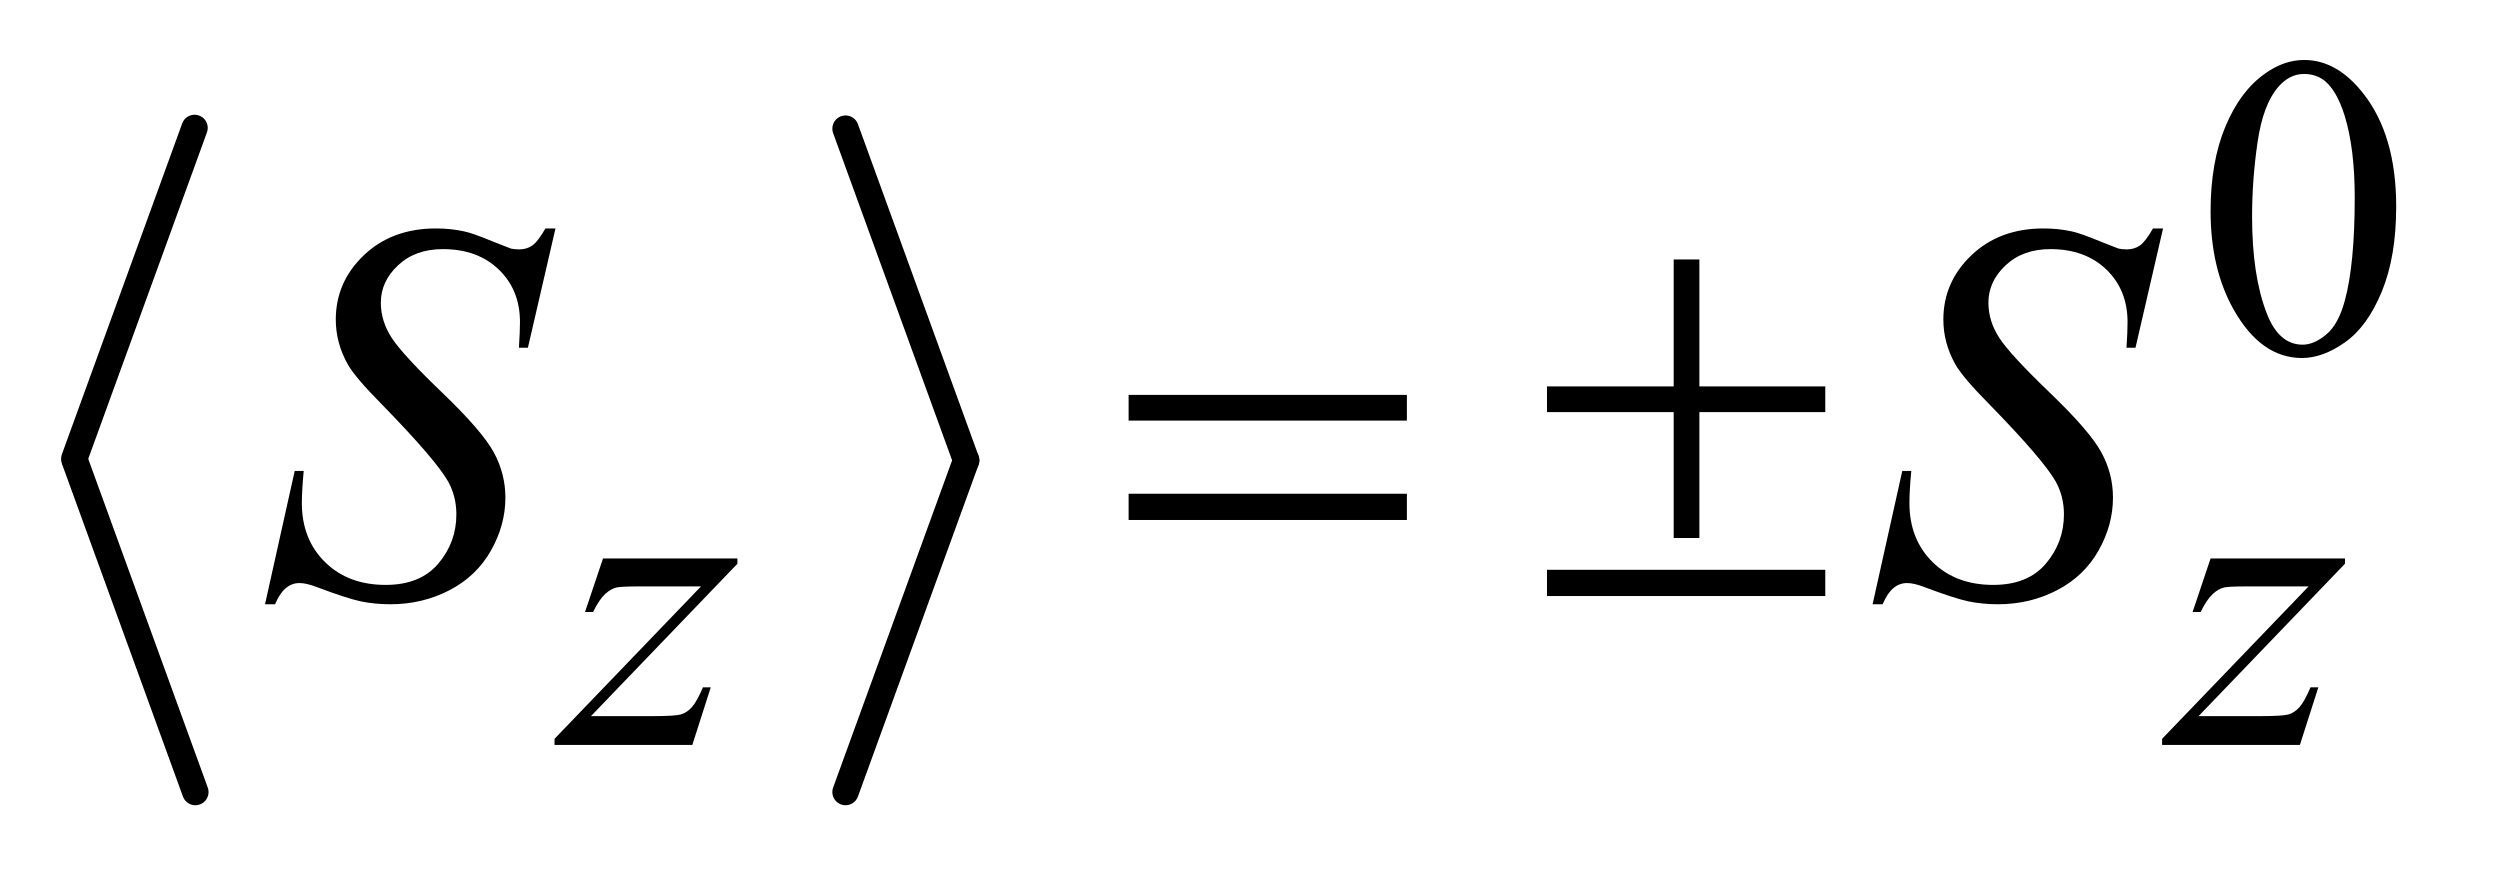 <?xml version="1.0" encoding="UTF-8"?>
<!DOCTYPE svg PUBLIC '-//W3C//DTD SVG 1.0//EN'
          'http://www.w3.org/TR/2001/REC-SVG-20010904/DTD/svg10.dtd'>
<svg stroke-dasharray="none" shape-rendering="auto" xmlns="http://www.w3.org/2000/svg" font-family="'Dialog'" text-rendering="auto" width="65" fill-opacity="1" color-interpolation="auto" color-rendering="auto" preserveAspectRatio="xMidYMid meet" font-size="12px" viewBox="0 0 65 23" fill="black" xmlns:xlink="http://www.w3.org/1999/xlink" stroke="black" image-rendering="auto" stroke-miterlimit="10" stroke-linecap="square" stroke-linejoin="miter" font-style="normal" stroke-width="1" height="23" stroke-dashoffset="0" font-weight="normal" stroke-opacity="1"
><!--Generated by the Batik Graphics2D SVG Generator--><defs id="genericDefs"
  /><g
  ><defs id="defs1"
    ><clipPath clipPathUnits="userSpaceOnUse" id="clipPath1"
      ><path d="M0.975 2.106 L41.778 2.106 L41.778 16.472 L0.975 16.472 L0.975 2.106 Z"
      /></clipPath
      ><clipPath clipPathUnits="userSpaceOnUse" id="clipPath2"
      ><path d="M31.151 67.511 L31.151 527.951 L1334.746 527.951 L1334.746 67.511 Z"
      /></clipPath
    ></defs
    ><g stroke-width="14" transform="scale(1.576,1.576) translate(-0.975,-2.106) matrix(0.031,0,0,0.031,0,0)" stroke-linejoin="round" stroke-linecap="round"
    ><line y2="312" fill="none" x1="135" clip-path="url(#clipPath2)" x2="71" y1="136"
    /></g
    ><g stroke-width="14" transform="matrix(0.049,0,0,0.049,-1.536,-3.319)" stroke-linejoin="round" stroke-linecap="round"
    ><line y2="488" fill="none" x1="71" clip-path="url(#clipPath2)" x2="135" y1="312"
    /></g
    ><g stroke-width="14" transform="matrix(0.049,0,0,0.049,-1.536,-3.319)" stroke-linejoin="round" stroke-linecap="round"
    ><line y2="312" fill="none" x1="480" clip-path="url(#clipPath2)" x2="544" y1="136"
    /></g
    ><g stroke-width="14" transform="matrix(0.049,0,0,0.049,-1.536,-3.319)" stroke-linejoin="round" stroke-linecap="round"
    ><line y2="488" fill="none" x1="544" clip-path="url(#clipPath2)" x2="480" y1="312"
    /></g
    ><g transform="matrix(0.049,0,0,0.049,-1.536,-3.319)"
    ><path d="M1204.312 179.75 Q1204.312 153.703 1212.172 134.891 Q1220.031 116.078 1233.062 106.875 Q1243.172 99.562 1253.953 99.562 Q1271.469 99.562 1285.391 117.422 Q1302.797 139.547 1302.797 177.391 Q1302.797 203.906 1295.164 222.438 Q1287.531 240.969 1275.68 249.336 Q1263.828 257.703 1252.828 257.703 Q1231.047 257.703 1216.547 231.984 Q1204.312 210.297 1204.312 179.75 ZM1226.328 182.562 Q1226.328 214.016 1234.078 233.891 Q1240.469 250.625 1253.156 250.625 Q1259.234 250.625 1265.742 245.172 Q1272.25 239.719 1275.625 226.922 Q1280.797 207.609 1280.797 172.453 Q1280.797 146.406 1275.406 129 Q1271.359 116.078 1264.953 110.688 Q1260.344 106.984 1253.844 106.984 Q1246.203 106.984 1240.25 113.828 Q1232.156 123.156 1229.242 143.148 Q1226.328 163.141 1226.328 182.562 Z" stroke="none" clip-path="url(#clipPath2)"
    /></g
    ><g transform="matrix(0.049,0,0,0.049,-1.536,-3.319)"
    ><path d="M351.312 364.062 L422.625 364.062 L422.625 366.859 L344.922 447.719 L377.828 447.719 Q389.5 447.719 392.648 446.82 Q395.797 445.922 398.43 443.008 Q401.062 440.094 404.328 432.453 L408.484 432.453 L398.703 463 L325.594 463 L325.594 459.75 L403.312 378.891 L370.969 378.891 Q360.75 378.891 358.609 379.438 Q355.469 380.125 352.383 382.984 Q349.297 385.844 346.031 392.469 L341.766 392.469 L351.312 364.062 ZM1204.312 364.062 L1275.625 364.062 L1275.625 366.859 L1197.922 447.719 L1230.828 447.719 Q1242.5 447.719 1245.648 446.82 Q1248.797 445.922 1251.43 443.008 Q1254.062 440.094 1257.328 432.453 L1261.484 432.453 L1251.703 463 L1178.594 463 L1178.594 459.75 L1256.312 378.891 L1223.969 378.891 Q1213.75 378.891 1211.609 379.438 Q1208.469 380.125 1205.383 382.984 Q1202.297 385.844 1199.031 392.469 L1194.766 392.469 L1204.312 364.062 Z" stroke="none" clip-path="url(#clipPath2)"
    /></g
    ><g transform="matrix(0.049,0,0,0.049,-1.536,-3.319)"
    ><path d="M171.969 388.359 L187.719 317.625 L192.5 317.625 Q191.516 327.891 191.516 334.641 Q191.516 353.906 203.82 366 Q216.125 378.094 235.953 378.094 Q254.375 378.094 263.938 366.773 Q273.5 355.453 273.5 340.688 Q273.5 331.125 269.141 323.25 Q262.531 311.578 233.844 282.188 Q219.922 268.125 215.984 261.234 Q209.516 249.844 209.516 237.328 Q209.516 217.359 224.422 203.156 Q239.328 188.953 262.672 188.953 Q270.547 188.953 277.578 190.5 Q281.938 191.344 293.469 196.125 Q301.625 199.359 302.469 199.641 Q304.438 200.062 306.828 200.062 Q310.906 200.062 313.859 197.953 Q316.812 195.844 320.75 188.953 L326.094 188.953 L311.469 252.234 L306.688 252.234 Q307.25 243.797 307.25 238.594 Q307.25 221.578 296 210.75 Q284.75 199.922 266.328 199.922 Q251.703 199.922 242.562 208.5 Q233.422 217.078 233.422 228.328 Q233.422 238.172 239.258 247.102 Q245.094 256.031 266.117 276.211 Q287.141 296.391 293.328 307.711 Q299.516 319.031 299.516 331.828 Q299.516 346.312 291.852 359.883 Q284.188 373.453 269.844 380.906 Q255.5 388.359 238.484 388.359 Q230.047 388.359 222.734 386.812 Q215.422 385.266 199.391 379.219 Q193.906 377.109 190.25 377.109 Q181.953 377.109 177.312 388.359 L171.969 388.359 ZM1024.969 388.359 L1040.719 317.625 L1045.5 317.625 Q1044.516 327.891 1044.516 334.641 Q1044.516 353.906 1056.82 366 Q1069.125 378.094 1088.953 378.094 Q1107.375 378.094 1116.938 366.773 Q1126.5 355.453 1126.5 340.688 Q1126.5 331.125 1122.141 323.25 Q1115.531 311.578 1086.844 282.188 Q1072.922 268.125 1068.984 261.234 Q1062.516 249.844 1062.516 237.328 Q1062.516 217.359 1077.422 203.156 Q1092.328 188.953 1115.672 188.953 Q1123.547 188.953 1130.578 190.5 Q1134.938 191.344 1146.469 196.125 Q1154.625 199.359 1155.469 199.641 Q1157.438 200.062 1159.828 200.062 Q1163.906 200.062 1166.859 197.953 Q1169.812 195.844 1173.75 188.953 L1179.094 188.953 L1164.469 252.234 L1159.688 252.234 Q1160.25 243.797 1160.25 238.594 Q1160.25 221.578 1149 210.75 Q1137.75 199.922 1119.328 199.922 Q1104.703 199.922 1095.562 208.5 Q1086.422 217.078 1086.422 228.328 Q1086.422 238.172 1092.258 247.102 Q1098.094 256.031 1119.117 276.211 Q1140.141 296.391 1146.328 307.711 Q1152.516 319.031 1152.516 331.828 Q1152.516 346.312 1144.852 359.883 Q1137.188 373.453 1122.844 380.906 Q1108.5 388.359 1091.484 388.359 Q1083.047 388.359 1075.734 386.812 Q1068.422 385.266 1052.391 379.219 Q1046.906 377.109 1043.25 377.109 Q1034.953 377.109 1030.312 388.359 L1024.969 388.359 Z" stroke="none" clip-path="url(#clipPath2)"
    /></g
    ><g transform="matrix(0.049,0,0,0.049,-1.536,-3.319)"
    ><path d="M630.203 277.266 L777.859 277.266 L777.859 290.906 L630.203 290.906 L630.203 277.266 ZM630.203 329.719 L777.859 329.719 L777.859 343.641 L630.203 343.641 L630.203 329.719 ZM919.422 205.406 L933.062 205.406 L933.062 272.766 L999.859 272.766 L999.859 286.406 L933.062 286.406 L933.062 353.203 L919.422 353.203 L919.422 286.406 L852.203 286.406 L852.203 272.766 L919.422 272.766 L919.422 205.406 ZM852.203 370.078 L999.859 370.078 L999.859 384 L852.203 384 L852.203 370.078 Z" stroke="none" clip-path="url(#clipPath2)"
    /></g
  ></g
></svg
>
